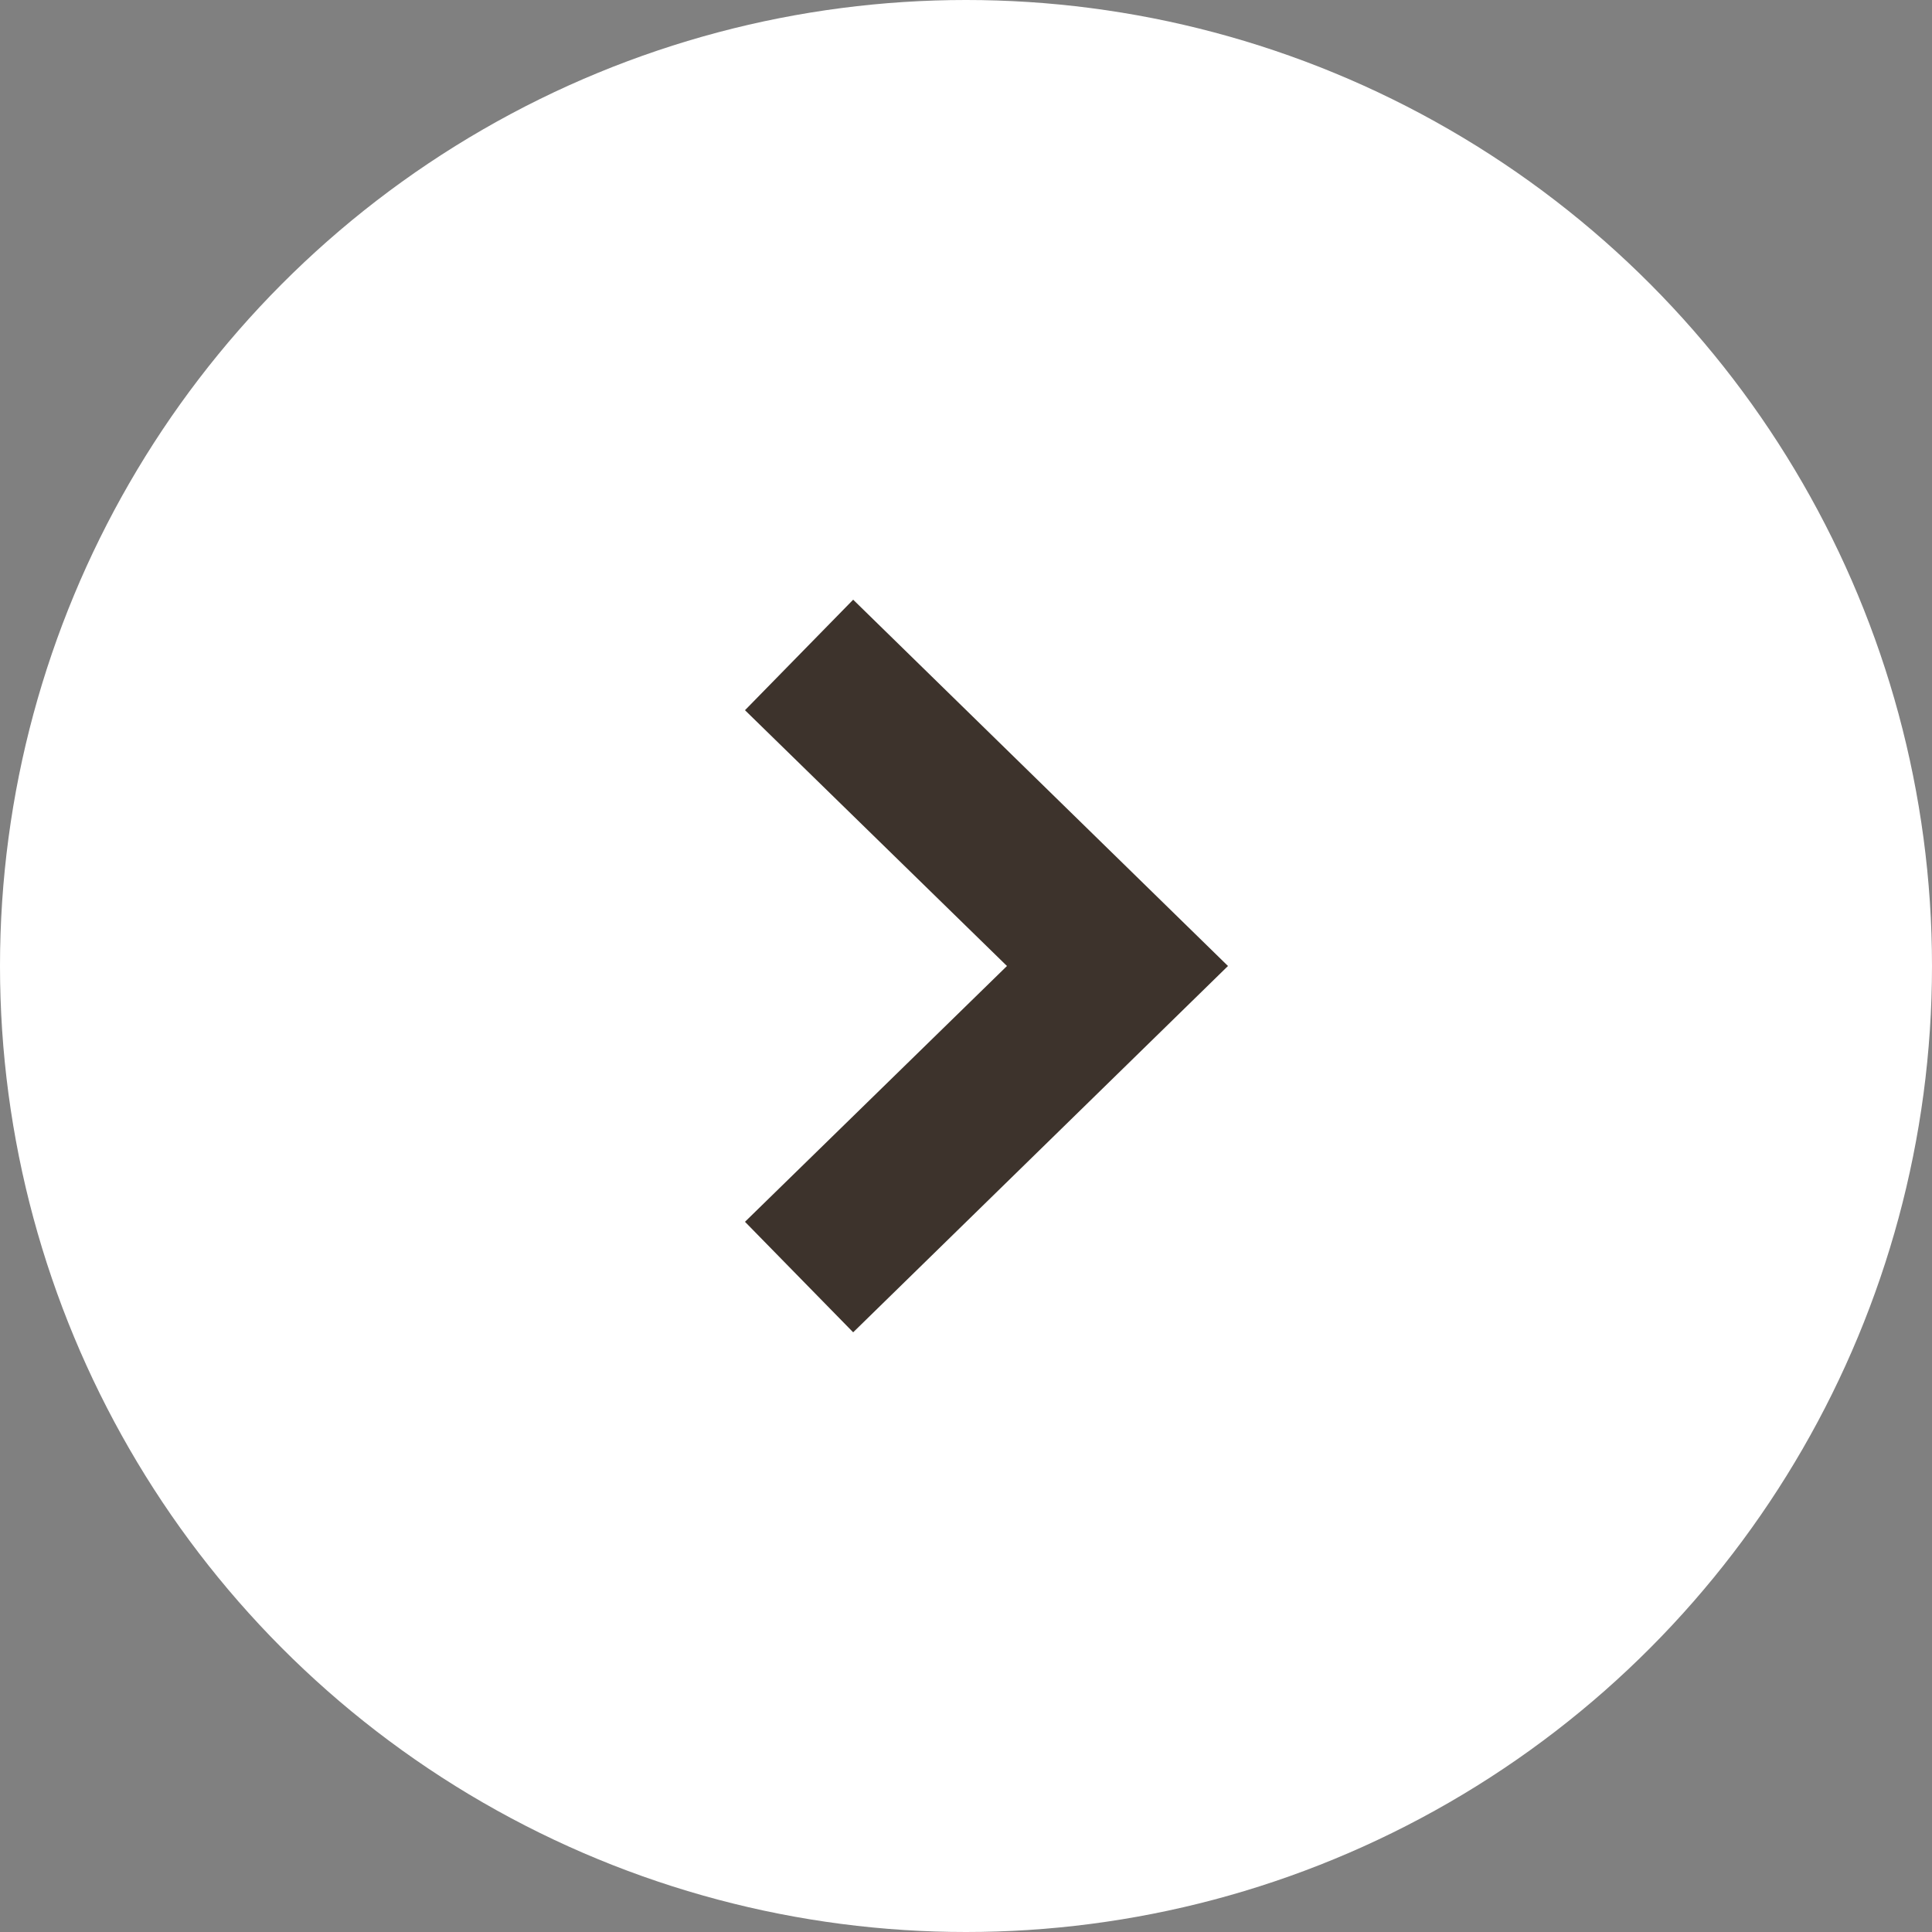 <?xml version="1.0" encoding="UTF-8"?>
<svg id="_レイヤー_2" data-name="レイヤー 2" xmlns="http://www.w3.org/2000/svg" viewBox="0 0 25 25">
  <rect x="0" y="0" width="25" height="25" fill="#808080" stroke="none"/>
  <defs>
    <style>
      .cls-1 {
        fill: #3d332c;
      }

      .cls-2 {
        fill: #fff;
      }
    </style>
  </defs>
  <g id="main">
    <circle class="cls-2" cx="12.5" cy="12.5" r="12.5"/>
    <polygon class="cls-1" points="11.04 17.24 9.64 15.81 13.03 12.5 9.64 9.19 11.04 7.76 15.89 12.5 11.04 17.24"/>
  </g>
</svg>